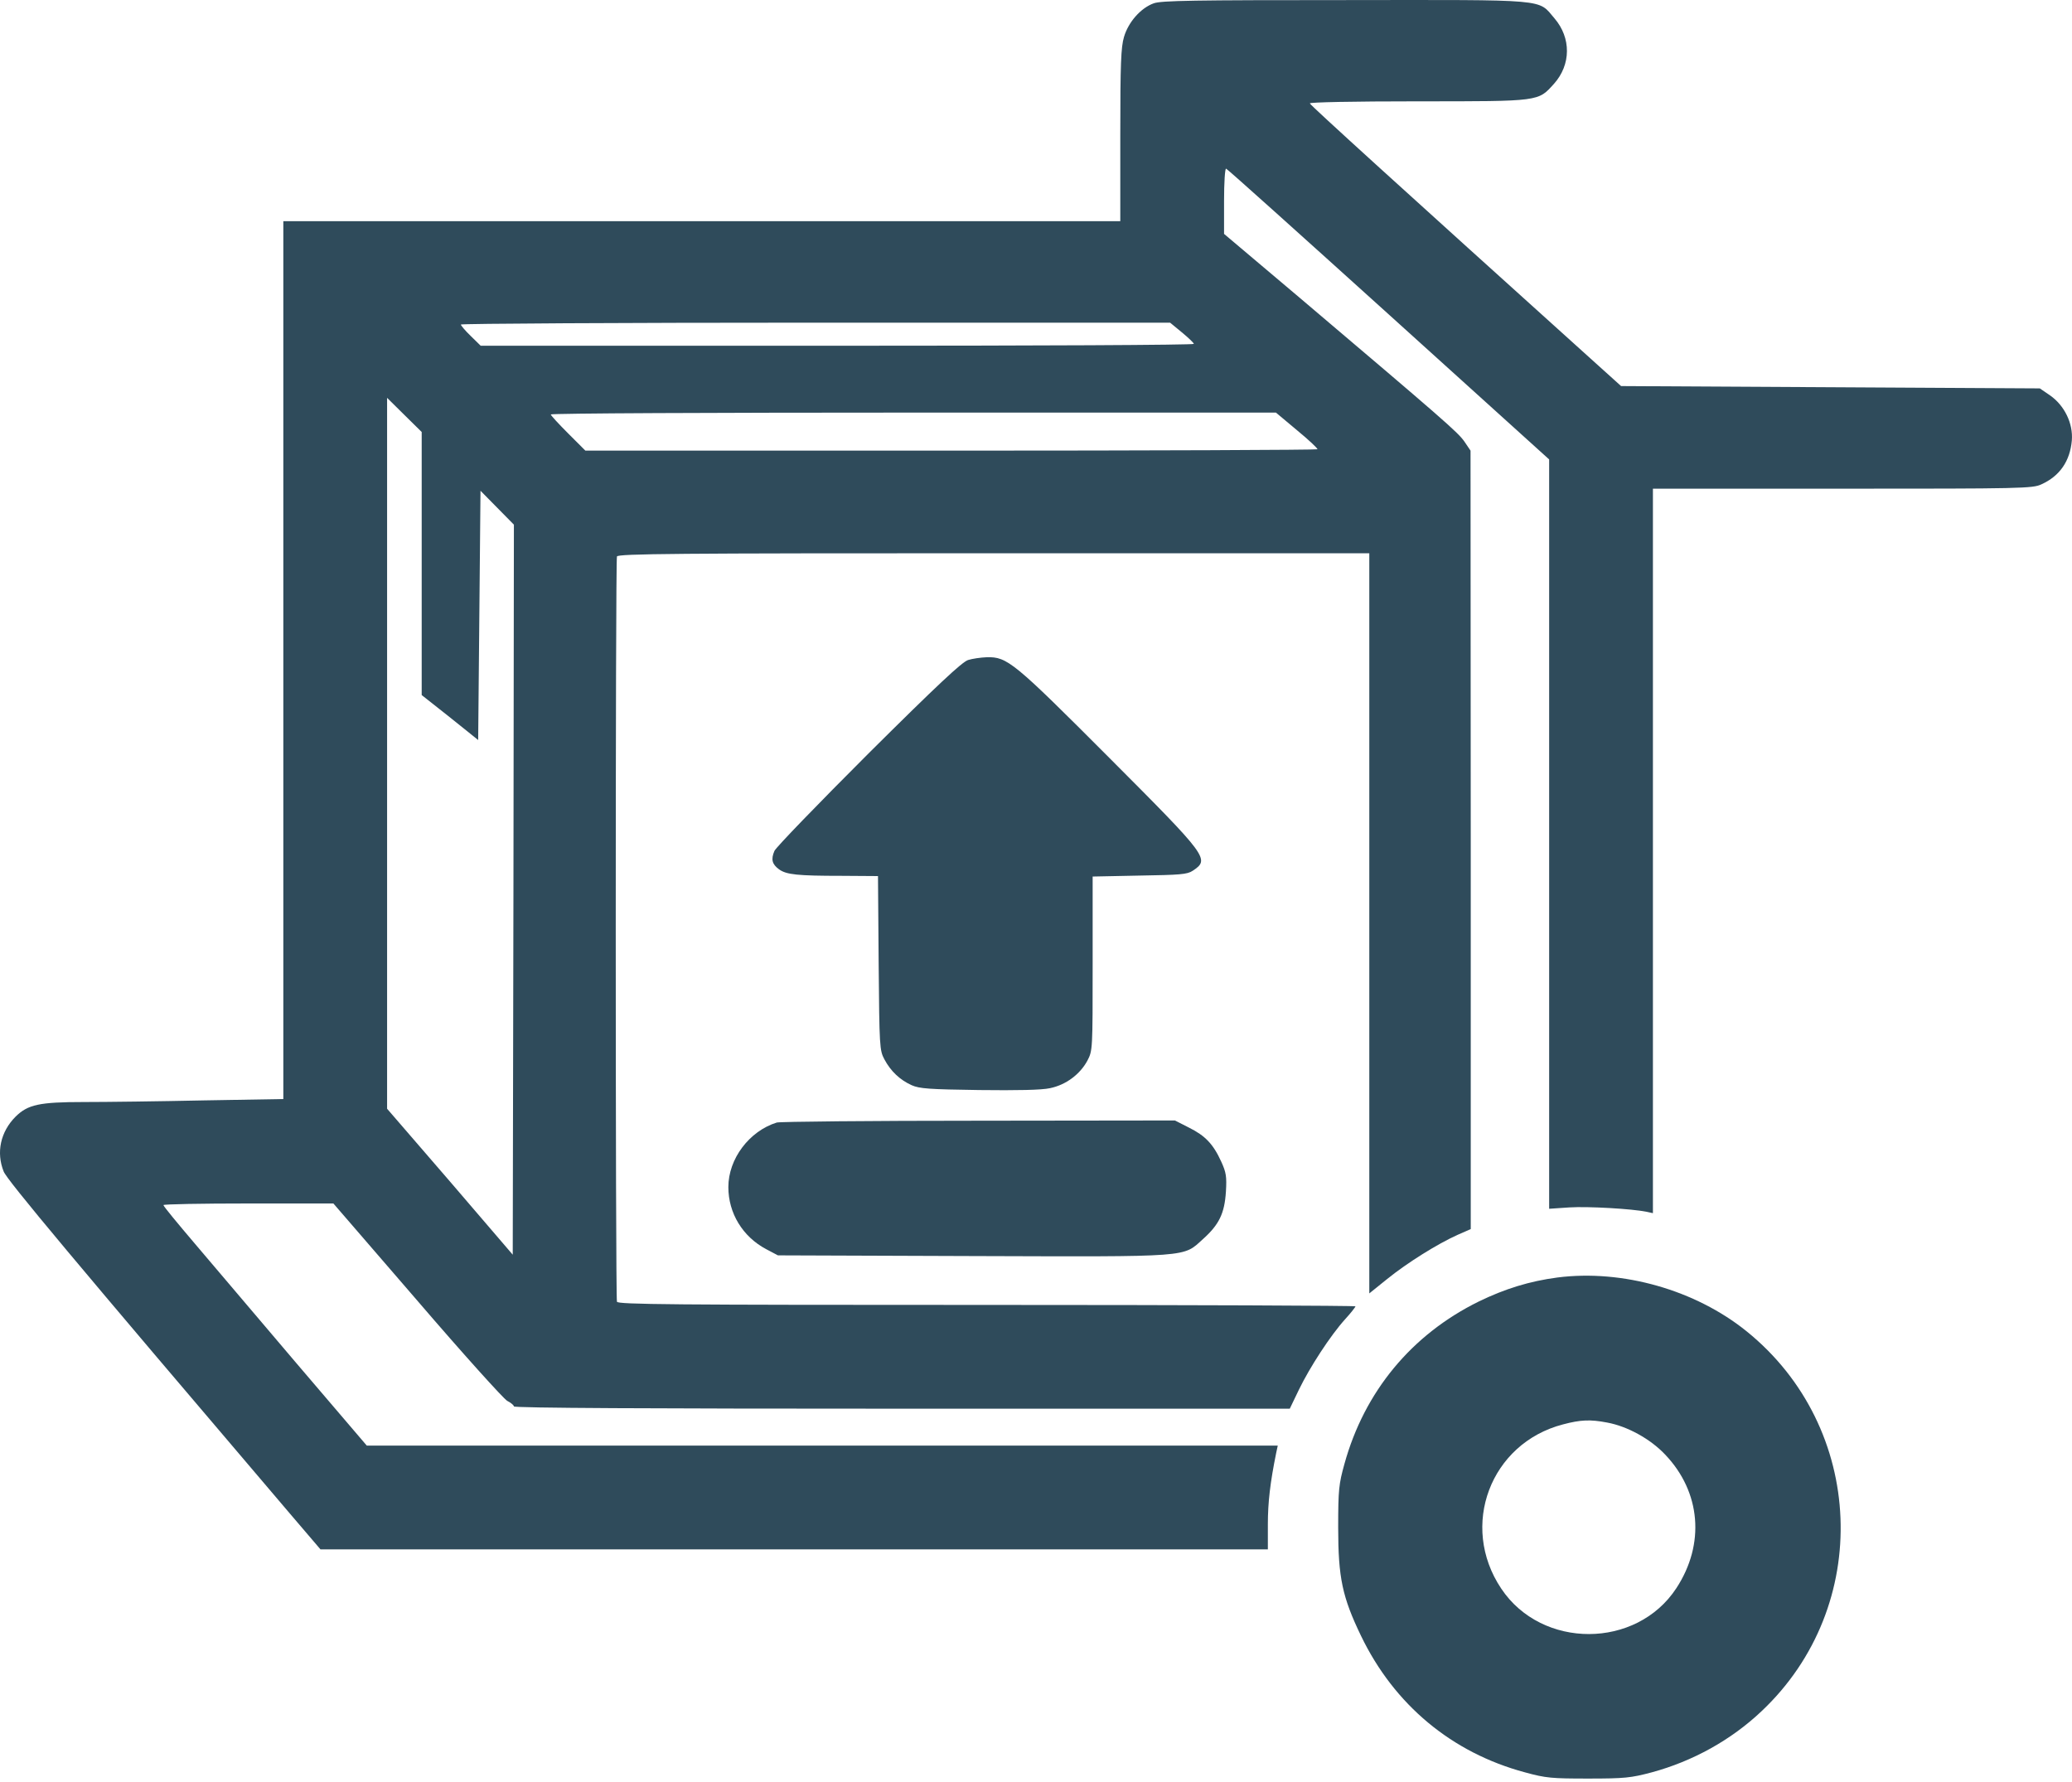 <svg width="50" height="43" viewBox="0 0 50 43" fill="none" xmlns="http://www.w3.org/2000/svg">
<path d="M27.841 0.08C27.529 0.192 27.229 0.531 27.123 0.893C27.051 1.137 27.034 1.532 27.034 3.263V5.338H16.936H6.837V15.926V26.52L4.907 26.553C3.849 26.576 2.553 26.592 2.025 26.592C0.945 26.592 0.673 26.654 0.378 26.943C0.01 27.31 -0.095 27.811 0.088 28.267C0.166 28.473 1.796 30.42 6.982 36.507L7.733 37.386H19.161H30.595V36.78C30.595 36.257 30.651 35.773 30.796 35.06L30.834 34.883H19.84H8.851L7.154 32.896C6.225 31.8 5.124 30.504 4.706 30.014C4.289 29.524 3.944 29.107 3.944 29.079C3.944 29.057 4.868 29.04 5.992 29.04H8.045L10.064 31.377C11.172 32.668 12.151 33.753 12.24 33.803C12.329 33.848 12.401 33.909 12.401 33.937C12.401 33.976 15.723 33.992 21.765 33.992H31.124L31.346 33.53C31.608 32.991 32.103 32.228 32.459 31.834C32.598 31.683 32.709 31.539 32.709 31.522C32.709 31.505 28.703 31.488 23.813 31.488C16.196 31.488 14.911 31.477 14.888 31.411C14.849 31.31 14.849 13.528 14.888 13.428C14.911 13.361 16.318 13.35 23.98 13.35H33.043V22.28V31.21L33.477 30.86C33.961 30.47 34.69 30.014 35.174 29.797L35.491 29.658V20.266L35.486 10.874L35.336 10.652C35.18 10.429 34.835 10.129 31.363 7.185L29.538 5.644V4.848C29.538 4.409 29.56 4.058 29.588 4.07C29.616 4.075 31.38 5.661 33.511 7.586L37.383 11.086V20.127V29.168L37.873 29.135C38.324 29.107 39.381 29.168 39.737 29.241L39.887 29.274V20.533V11.792H44.466C48.784 11.792 49.051 11.787 49.262 11.687C49.707 11.486 49.952 11.125 49.996 10.629C50.03 10.218 49.819 9.784 49.468 9.539L49.223 9.372L44.171 9.344L39.119 9.316L38.379 8.649C33.85 4.565 31.619 2.539 31.608 2.495C31.597 2.467 32.632 2.445 34.223 2.445C37.183 2.445 37.111 2.45 37.5 2.022C37.912 1.56 37.917 0.915 37.511 0.442C37.105 -0.031 37.422 -0.003 32.459 0.002C28.815 0.002 28.025 0.013 27.841 0.08ZM28.52 8.02C28.681 8.153 28.809 8.276 28.809 8.298C28.815 8.326 24.942 8.343 20.207 8.343H11.6L11.361 8.109C11.227 7.981 11.121 7.853 11.121 7.831C11.121 7.809 14.972 7.786 19.679 7.786H28.236L28.52 8.02ZM10.176 13.601V16.772L10.86 17.312L11.539 17.857L11.567 14.852L11.595 11.842L12.001 12.254L12.401 12.66L12.39 21.468L12.373 30.276L10.86 28.512L9.341 26.754V18.174V9.6L9.758 10.012L10.176 10.424V13.601ZM31.302 10.385C31.586 10.618 31.803 10.824 31.791 10.841C31.78 10.857 27.802 10.874 22.95 10.874H14.126L13.709 10.457C13.481 10.229 13.291 10.023 13.291 10.001C13.291 9.973 17.231 9.956 22.044 9.956H30.79L31.302 10.385Z" fill="#2F4B5B"/>
<path d="M23.362 15.926C23.217 15.971 22.622 16.527 20.959 18.18C19.746 19.392 18.722 20.45 18.688 20.533C18.599 20.739 18.633 20.856 18.8 20.978C18.978 21.106 19.245 21.134 20.313 21.134L21.187 21.14L21.203 23.237C21.22 25.268 21.226 25.346 21.342 25.563C21.493 25.847 21.715 26.058 21.999 26.186C22.188 26.27 22.422 26.286 23.624 26.303C24.542 26.314 25.137 26.303 25.337 26.258C25.721 26.18 26.061 25.924 26.239 25.596C26.367 25.351 26.367 25.34 26.367 23.248V21.151L27.496 21.128C28.47 21.112 28.648 21.101 28.781 21.012C29.199 20.733 29.165 20.689 26.767 18.285C24.458 15.971 24.308 15.848 23.813 15.859C23.668 15.865 23.468 15.893 23.362 15.926Z" fill="#2F4B5B"/>
<path d="M18.744 27.087C18.082 27.293 17.576 27.961 17.576 28.645C17.576 29.274 17.921 29.841 18.488 30.142L18.772 30.292L23.468 30.309C28.798 30.326 28.537 30.342 29.032 29.897C29.421 29.547 29.549 29.279 29.583 28.756C29.605 28.389 29.588 28.289 29.471 28.033C29.277 27.605 29.082 27.404 28.692 27.21L28.353 27.037L23.618 27.043C21.014 27.043 18.822 27.065 18.744 27.087Z" fill="#2F4B5B"/>
<path d="M37.584 30.826C36.91 30.915 36.315 31.099 35.686 31.405C34.067 32.201 32.926 33.575 32.442 35.328C32.309 35.806 32.292 35.945 32.292 36.858C32.292 38.071 32.392 38.538 32.843 39.473C33.644 41.136 35.035 42.294 36.799 42.767C37.305 42.906 37.444 42.917 38.329 42.917C39.208 42.917 39.358 42.9 39.859 42.767C40.849 42.499 41.773 41.988 42.508 41.292C45.195 38.761 45.022 34.443 42.146 32.123C40.911 31.127 39.153 30.626 37.584 30.826ZM38.78 34.326C39.269 34.415 39.826 34.721 40.182 35.099C41.044 36.001 41.15 37.258 40.454 38.321C39.492 39.795 37.205 39.801 36.226 38.332C35.213 36.819 35.964 34.827 37.717 34.371C38.14 34.259 38.373 34.248 38.78 34.326Z" fill="#2F4B5B"/>
</svg>
